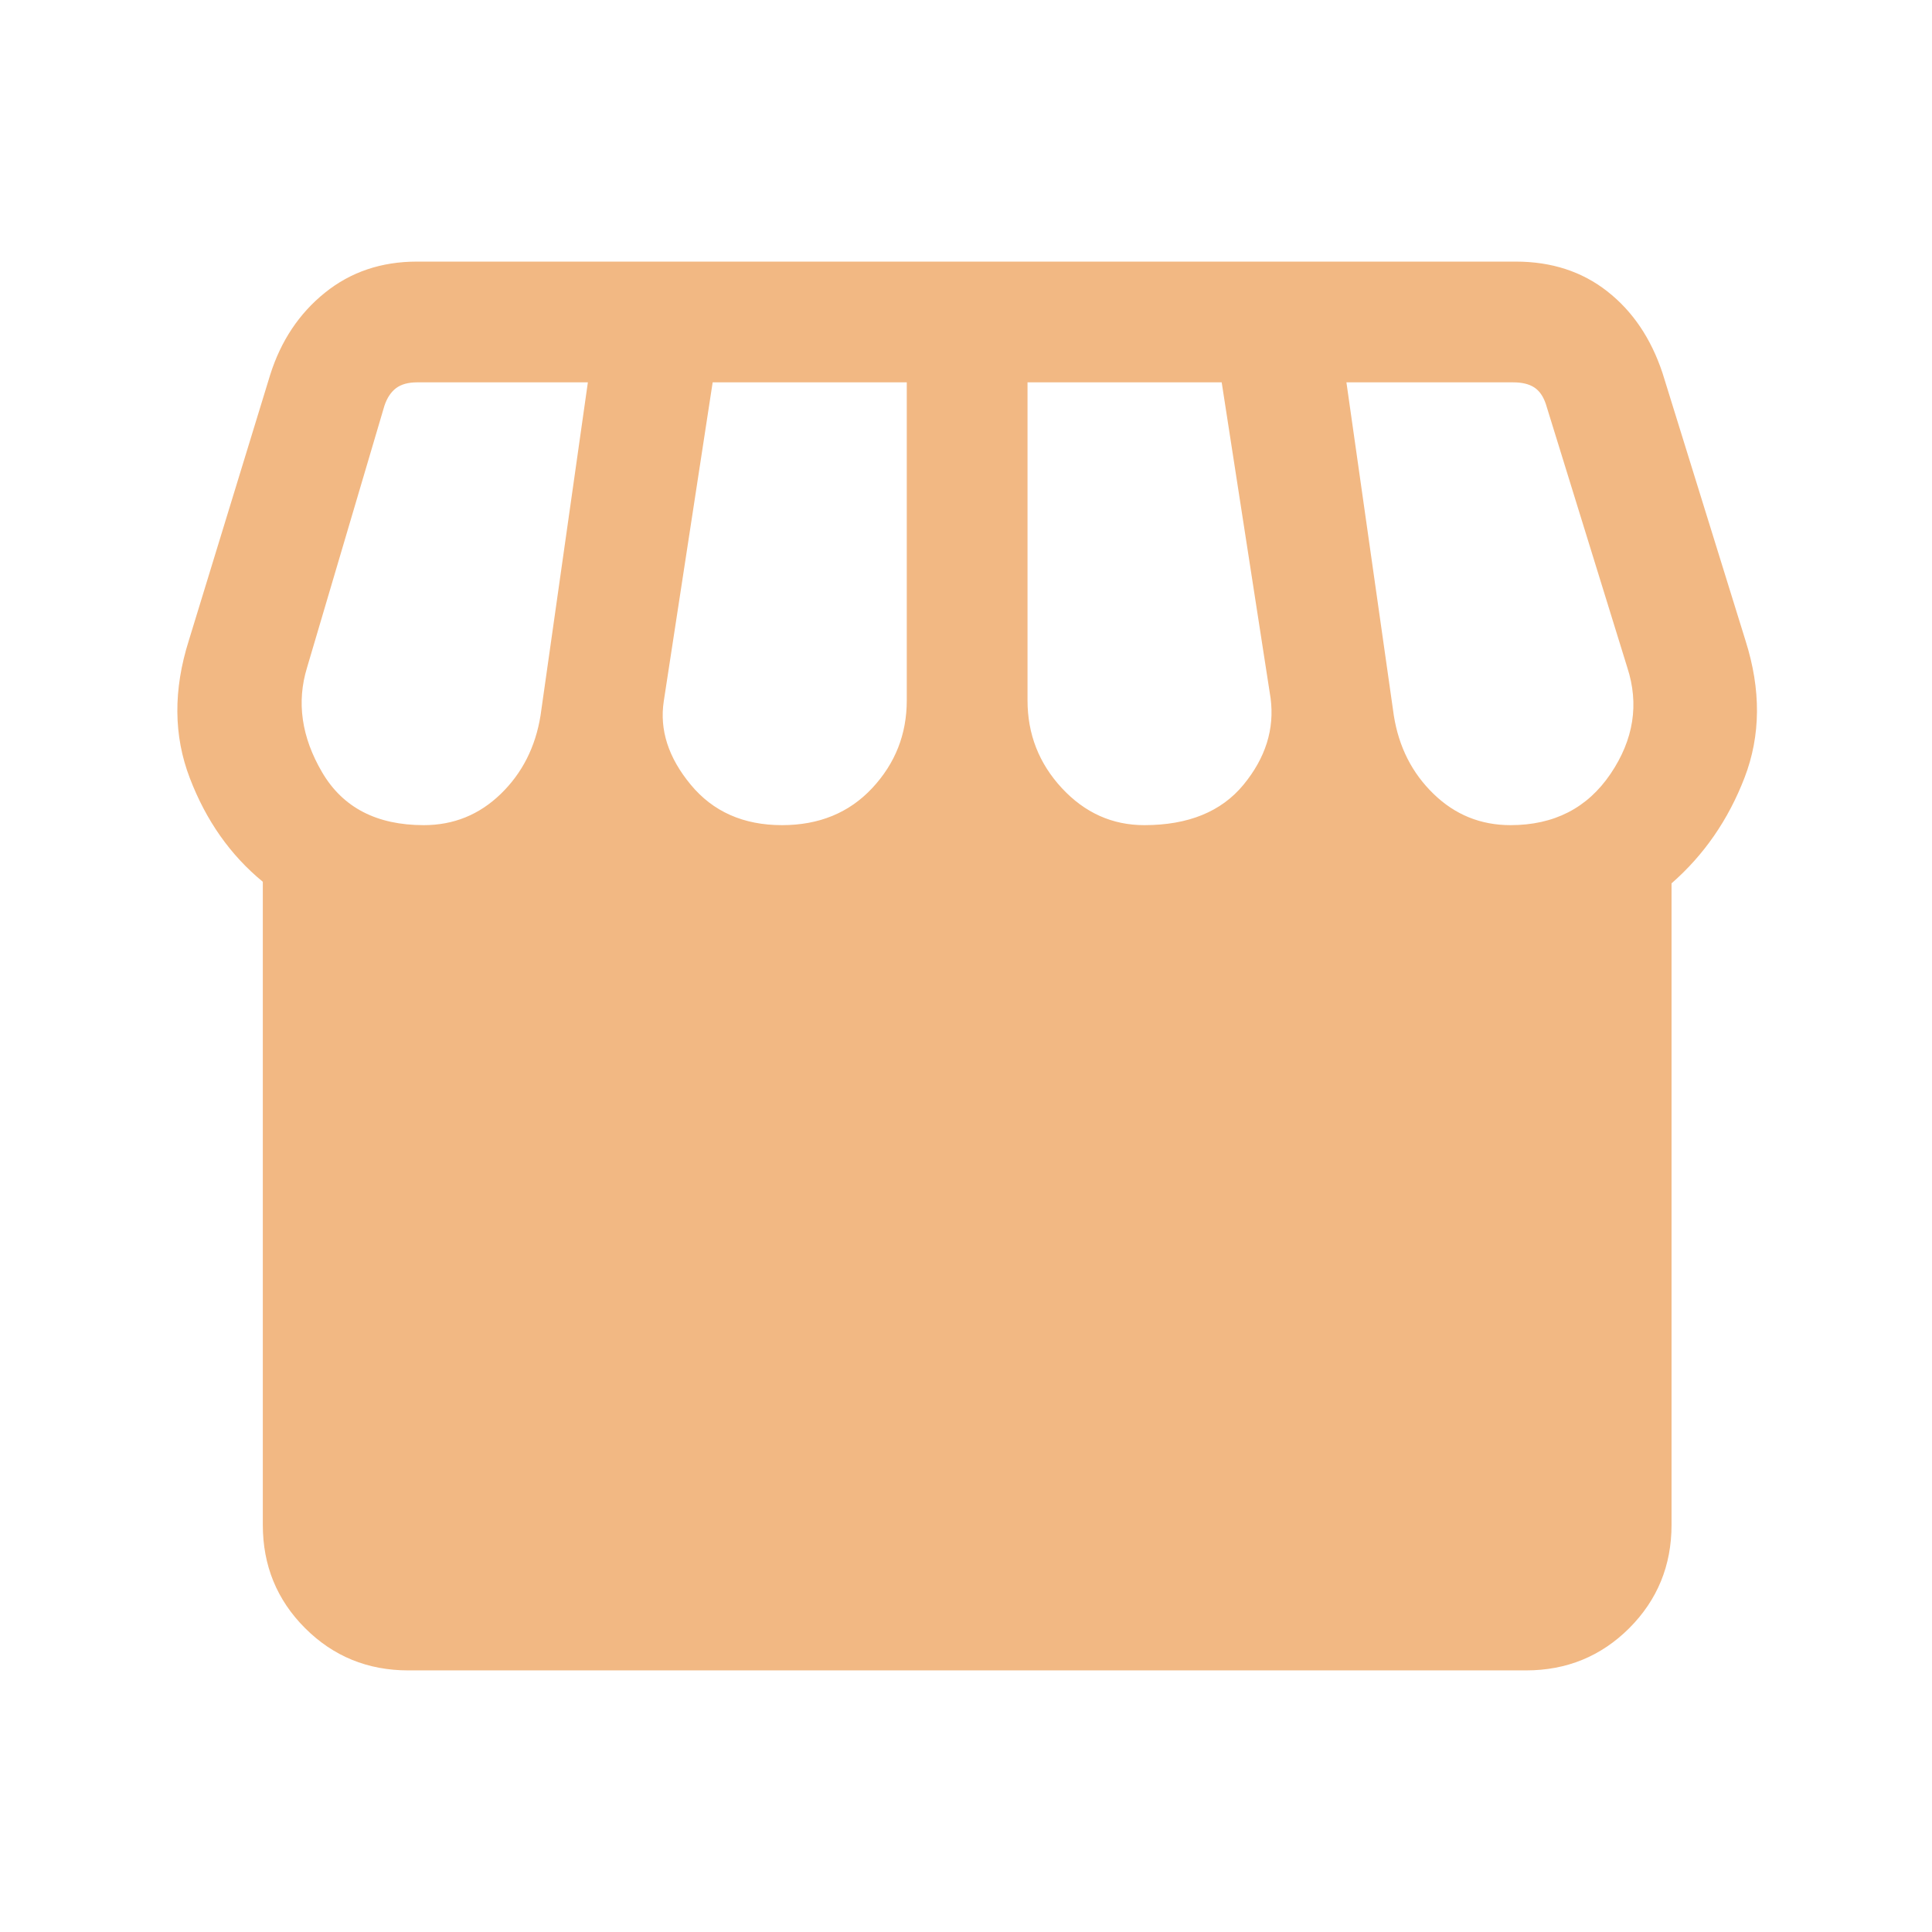 <svg width="32" height="32" viewBox="0 0 32 32" fill="none" xmlns="http://www.w3.org/2000/svg">
<mask id="mask0_8959_67813" style="mask-type:alpha" maskUnits="userSpaceOnUse" x="0" y="0" width="32" height="32">
<rect width="32" height="32" fill="#D9D9D9"/>
</mask>
<g mask="url(#mask0_8959_67813)">
<path d="M6.763 27.667C6.089 27.667 5.519 27.433 5.053 26.967C4.586 26.5 4.353 25.93 4.353 25.256V14.605C3.816 14.164 3.413 13.592 3.144 12.888C2.874 12.185 2.869 11.426 3.127 10.61L4.476 6.205C4.654 5.644 4.955 5.192 5.381 4.849C5.807 4.505 6.315 4.333 6.906 4.333H25.106C25.698 4.333 26.203 4.497 26.622 4.826C27.041 5.154 27.346 5.605 27.537 6.18L28.911 10.61C29.17 11.426 29.164 12.182 28.895 12.881C28.626 13.579 28.223 14.162 27.686 14.631V25.256C27.686 25.93 27.452 26.5 26.986 26.967C26.519 27.433 25.949 27.667 25.276 27.667H6.763ZM18.953 13.667C19.681 13.667 20.228 13.444 20.595 12.999C20.962 12.553 21.112 12.075 21.045 11.564L20.235 6.333H17.019V11.6C17.019 12.161 17.209 12.645 17.588 13.054C17.968 13.463 18.423 13.667 18.953 13.667ZM12.953 13.667C13.566 13.667 14.064 13.463 14.446 13.054C14.828 12.645 15.019 12.161 15.019 11.6V6.333H11.804L10.994 11.615C10.922 12.089 11.07 12.549 11.44 12.996C11.809 13.443 12.313 13.667 12.953 13.667ZM7.019 13.667C7.513 13.667 7.938 13.495 8.294 13.15C8.649 12.806 8.869 12.373 8.953 11.851L9.737 6.333H6.906C6.761 6.333 6.646 6.365 6.56 6.429C6.475 6.494 6.411 6.59 6.368 6.718L5.086 11.056C4.91 11.629 4.993 12.207 5.335 12.791C5.677 13.375 6.238 13.667 7.019 13.667ZM25.019 13.667C25.741 13.667 26.293 13.383 26.676 12.817C27.059 12.25 27.151 11.663 26.953 11.056L25.604 6.692C25.561 6.564 25.497 6.472 25.412 6.417C25.326 6.361 25.211 6.333 25.065 6.333H22.301L23.086 11.851C23.169 12.373 23.389 12.806 23.745 13.15C24.1 13.495 24.525 13.667 25.019 13.667Z" fill="#F2B883"/>
</g>
</svg>
